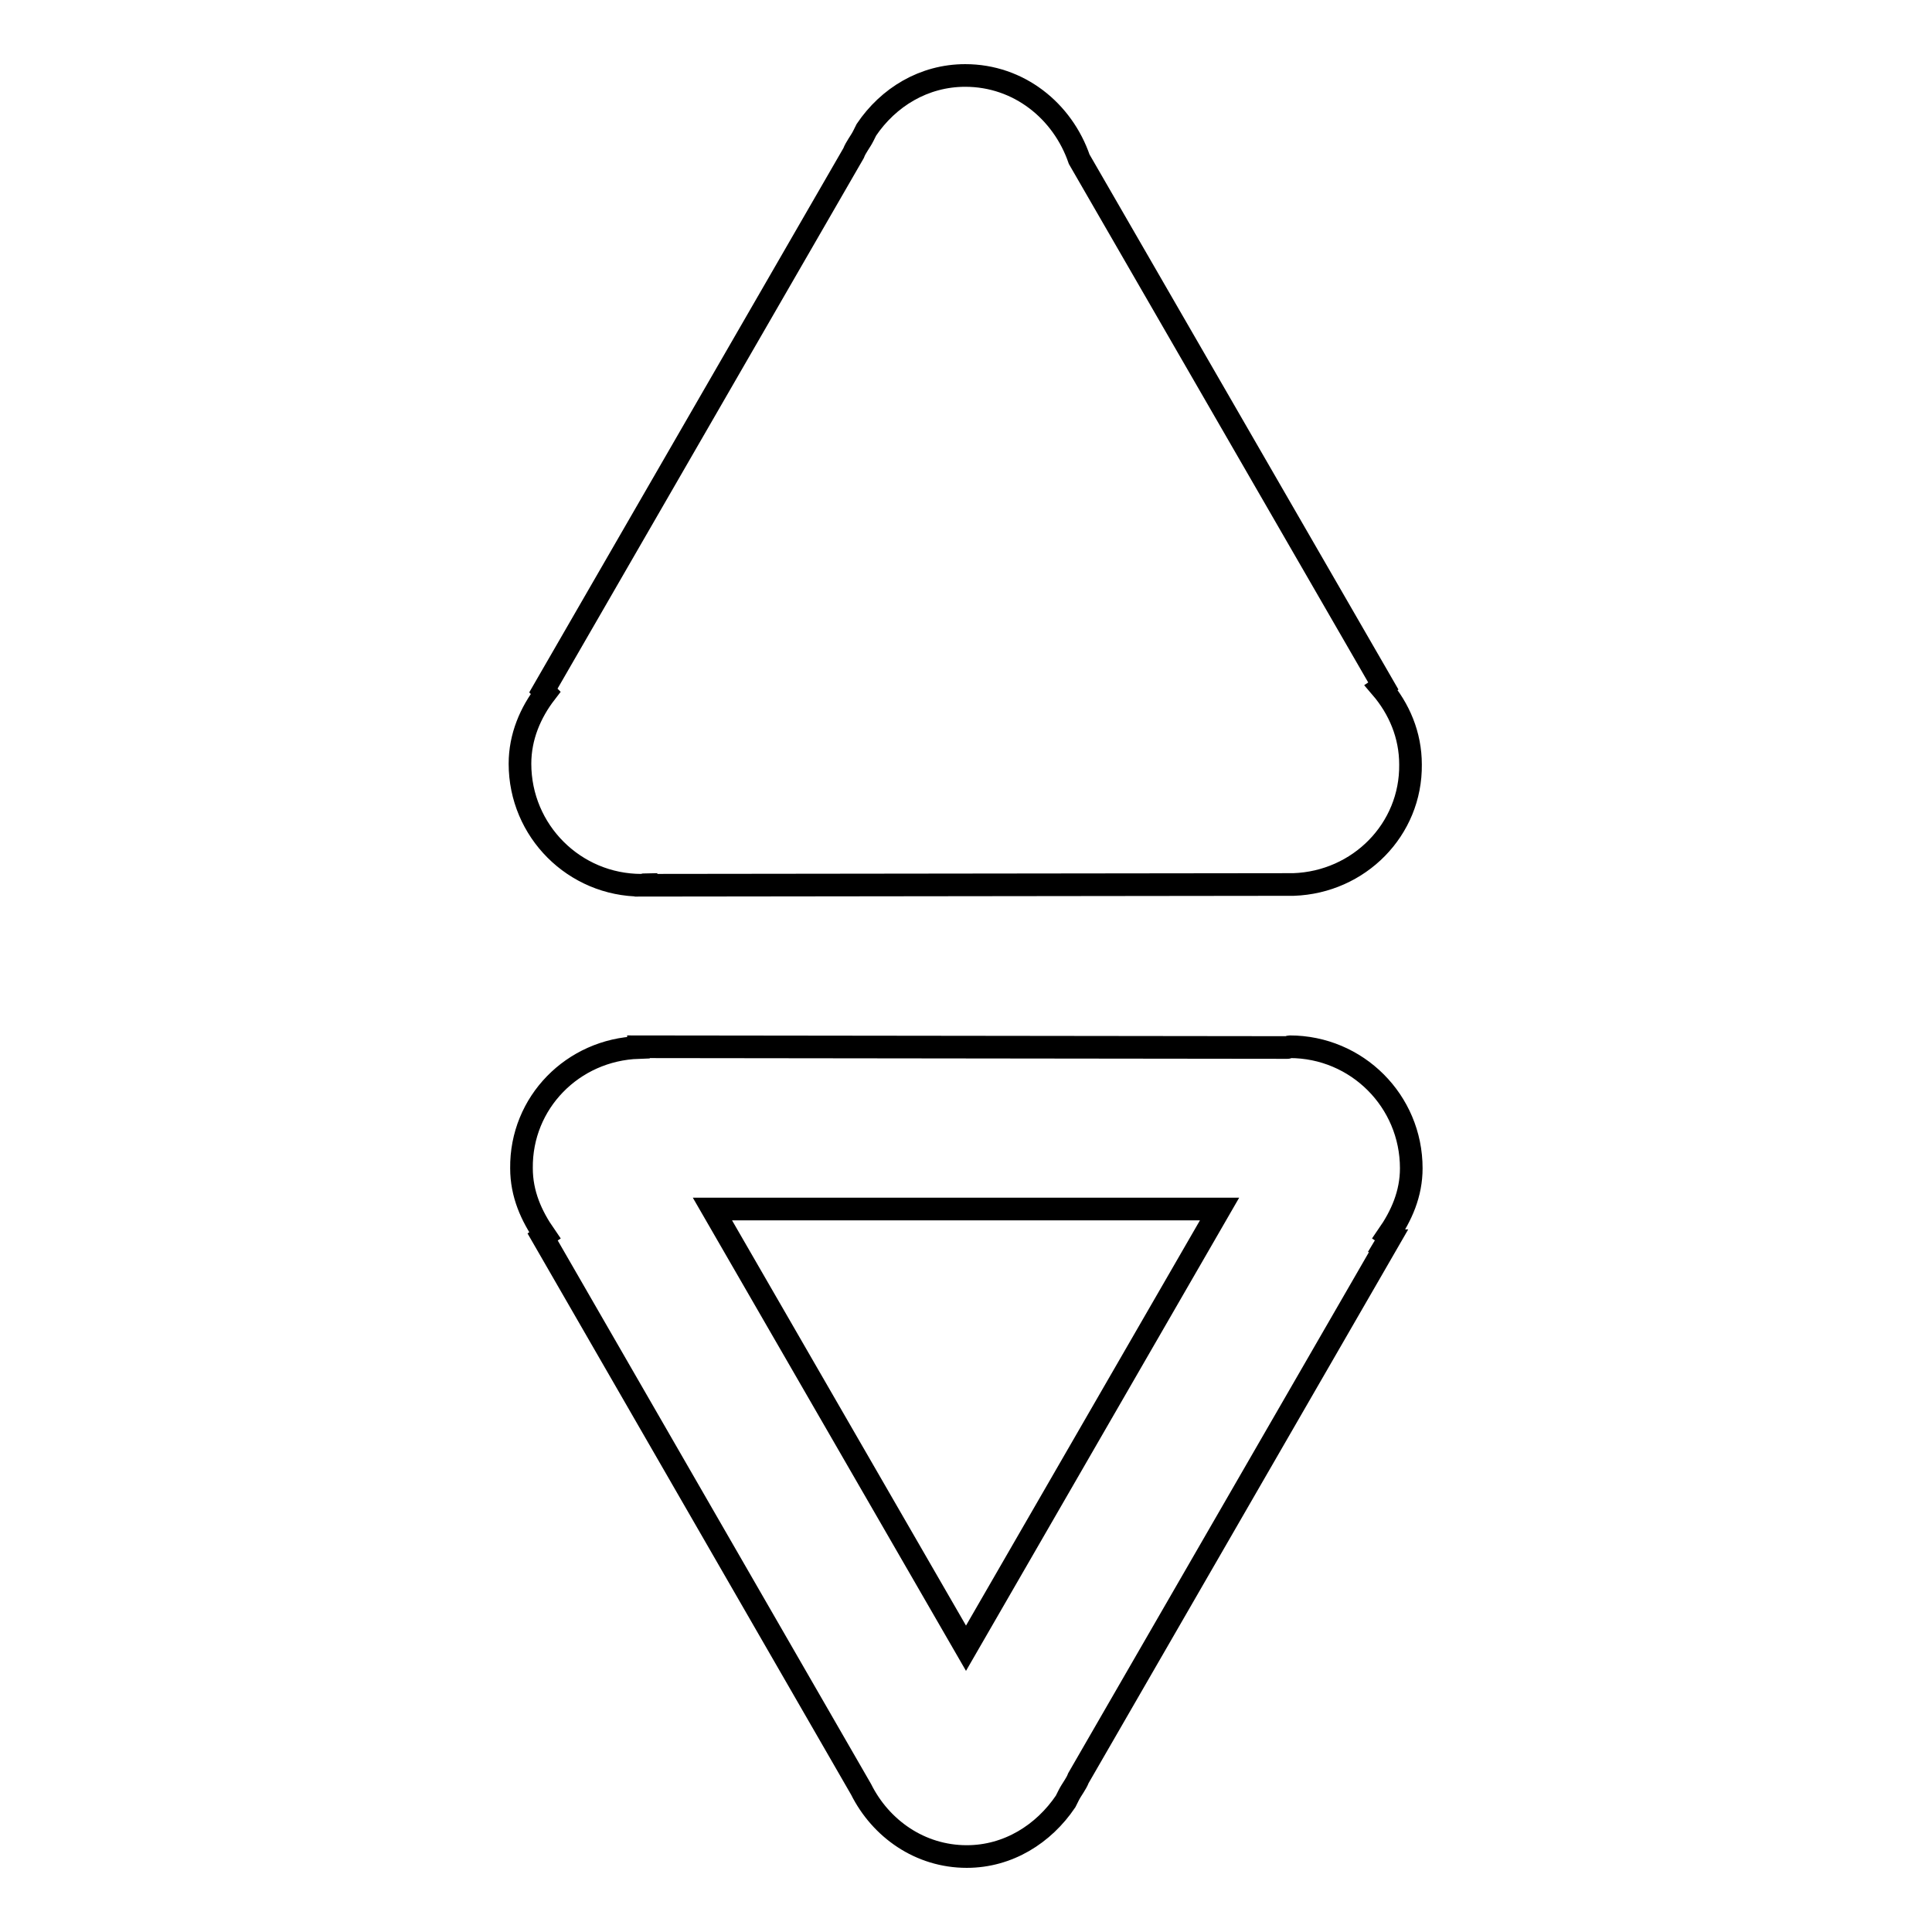 <?xml version="1.0" encoding="utf-8"?>
<!-- Svg Vector Icons : http://www.onlinewebfonts.com/icon -->
<!DOCTYPE svg PUBLIC "-//W3C//DTD SVG 1.1//EN" "http://www.w3.org/Graphics/SVG/1.1/DTD/svg11.dtd">
<svg version="1.1" xmlns="http://www.w3.org/2000/svg" xmlns:xlink="http://www.w3.org/1999/xlink" x="0px" y="0px" viewBox="0 0 256 256" enable-background="new 0 0 256 256" xml:space="preserve">
<g><g><path stroke-width="3" fill-opacity="0" stroke="#000000"  d="M84.6,138.8v-0.1l86,0.1c0.1,0,0.2-0.1,0.3-0.1c8.9,0,16.1,7.2,16.1,16.1c0,3.4-1.3,6.3-3.1,8.9l0.3,0.2l-0.3,0.5l0.1,0l-41.1,71.2c-0.3,0.8-0.9,1.5-1.3,2.3l-0.4,0.8l0,0c-2.9,4.3-7.6,7.3-13.1,7.3c-6.2,0-11.4-3.7-14-8.9l-42.2-73.2l0.3-0.2c-1.8-2.6-3.1-5.5-3.1-8.9C69,146.1,75.9,139.1,84.6,138.8L84.6,138.8L84.6,138.8z M128,218.4l33.6-58.2H94.4L128,218.4L128,218.4z M171.4,117.2L171.4,117.2l-85.8,0.1v-0.1c-0.2,0-0.4,0.1-0.6,0.1c-8.9,0-16.1-7.2-16.1-16.1c0-3.6,1.4-6.8,3.4-9.4L72,91.5l41.1-71.2c0.3-0.8,0.9-1.5,1.3-2.3l0.4-0.8l0,0c2.9-4.3,7.6-7.2,13.1-7.2c7.1,0,12.9,4.7,15.1,11.1l40.3,69.8l-0.3,0.2c2.4,2.8,3.9,6.3,3.9,10.2C187,109.9,180.1,116.9,171.4,117.2L171.4,117.2L171.4,117.2z"/></g></g>
</svg>
